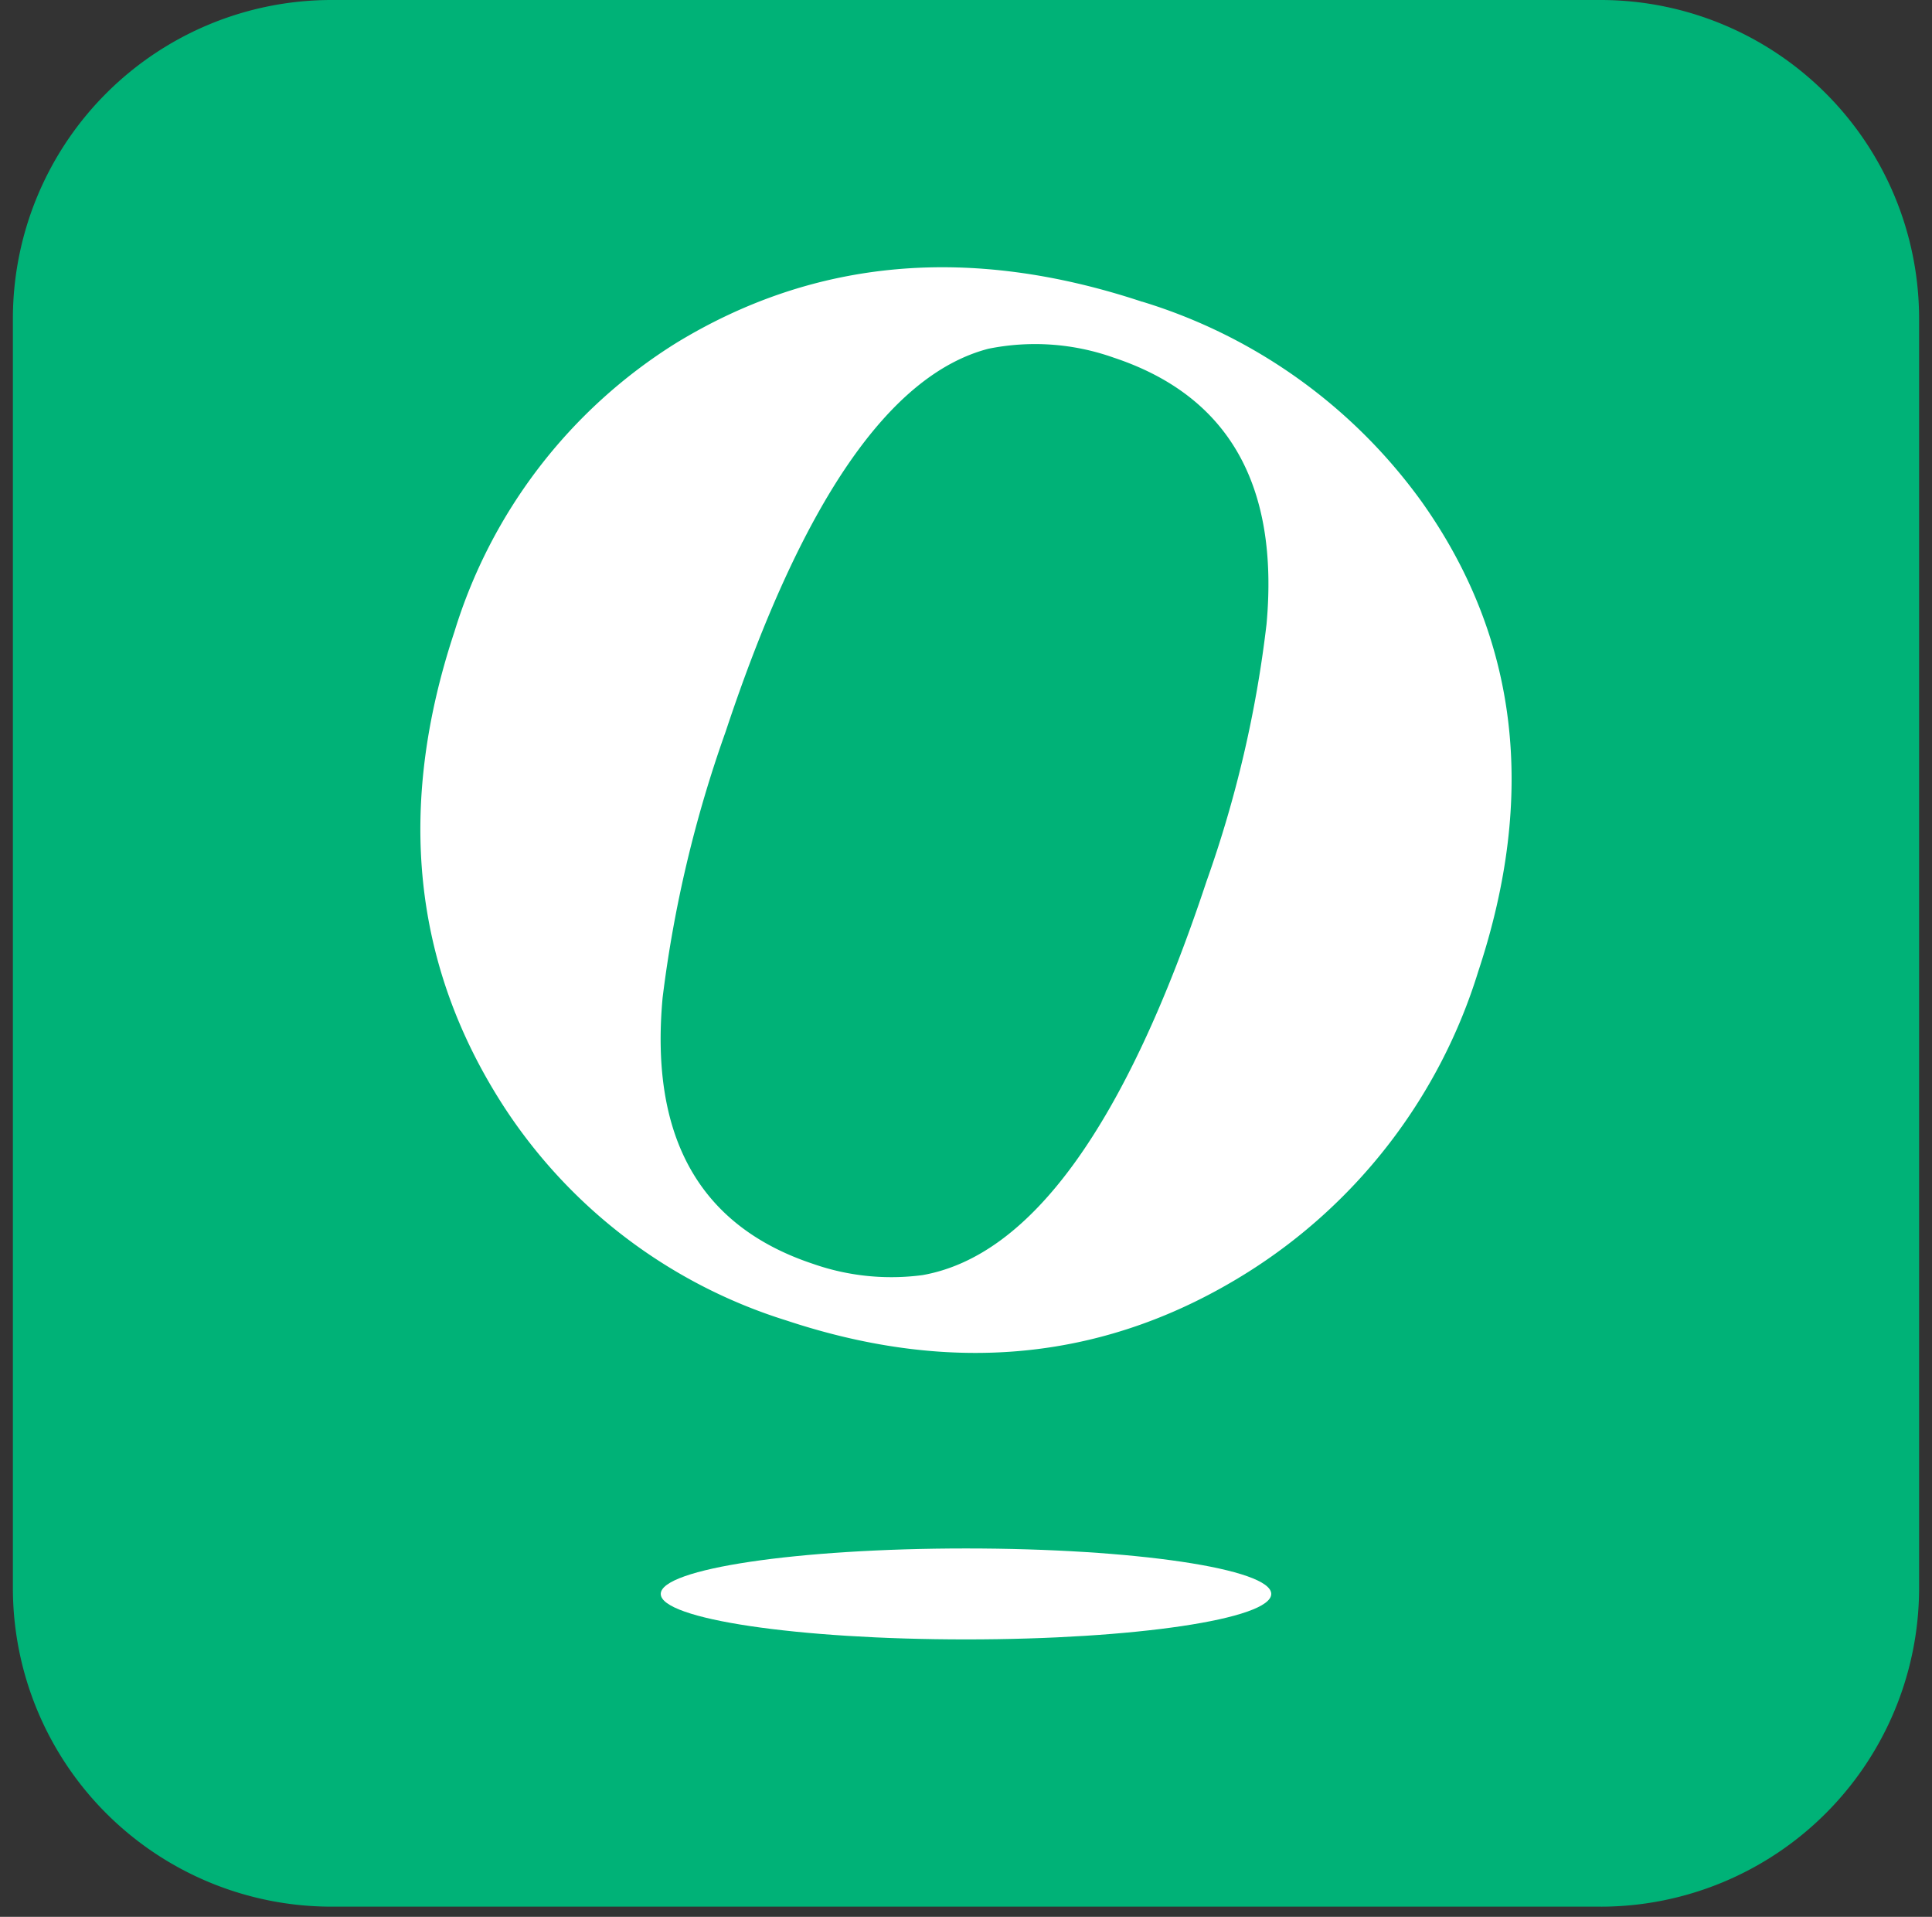 <svg xmlns="http://www.w3.org/2000/svg" xmlns:xlink="http://www.w3.org/1999/xlink" width="106.862" height="106" viewBox="0 0 106.862 106">
  <rect x="0" y="0" width="106.862" height="106" fill="#333333" stroke="none"/>
  <defs>
    <clipPath id="clip-path">
      <rect id="Rectangle_2" data-name="Rectangle 2" width="106.862" height="106" fill="#00b277"/>
    </clipPath>
  </defs>
  <g id="Groupe_5" data-name="Groupe 5" transform="translate(0.697)">
    <g id="Groupe_4" data-name="Groupe 4" transform="translate(-0.697)" clip-path="url(#clip-path)">
      <path id="Tracé_18" data-name="Tracé 18" d="M87.862,105.435H17.572A17.624,17.624,0,0,1,0,87.862V17.573A17.624,17.624,0,0,1,17.572,0h70.29a17.624,17.624,0,0,1,17.573,17.573v70.29a17.624,17.624,0,0,1-17.573,17.573" transform="translate(0.713 0)" fill="#00b277"/>
      <path id="Tracé_19" data-name="Tracé 19" d="M94.457,37.665Q80.174,32.929,68.664,39.96A28.72,28.72,0,0,0,56.417,55.925q-4.82,14.538,2.713,26.21A28.9,28.9,0,0,0,74.8,94.006q13.907,4.612,25.5-2.67A30.127,30.127,0,0,0,113.049,74.7q4.862-14.659-3.087-25.917a29.746,29.746,0,0,0-15.5-11.121m6.874,17.855a64.9,64.9,0,0,1-3.317,14.2q-6.69,20.175-15.7,21.773a13.106,13.106,0,0,1-6.054-.617q-9.4-3.116-8.33-14.721a68.878,68.878,0,0,1,3.482-14.7q6.316-19.045,14.535-21.186a12.993,12.993,0,0,1,6.93.49q9.519,3.157,8.455,14.764" transform="translate(-31.285 -20.98)" fill="#fff"/>
      <path id="Tracé_20" data-name="Tracé 20" d="M103.59,207.189c-9.325,0-16.884,1.126-16.884,2.515s7.559,2.515,16.884,2.515,16.884-1.126,16.884-2.515-7.559-2.515-16.884-2.515" transform="translate(-50.159 -121.562)" fill="#fff"/>
    </g>
  </g>
</svg>
